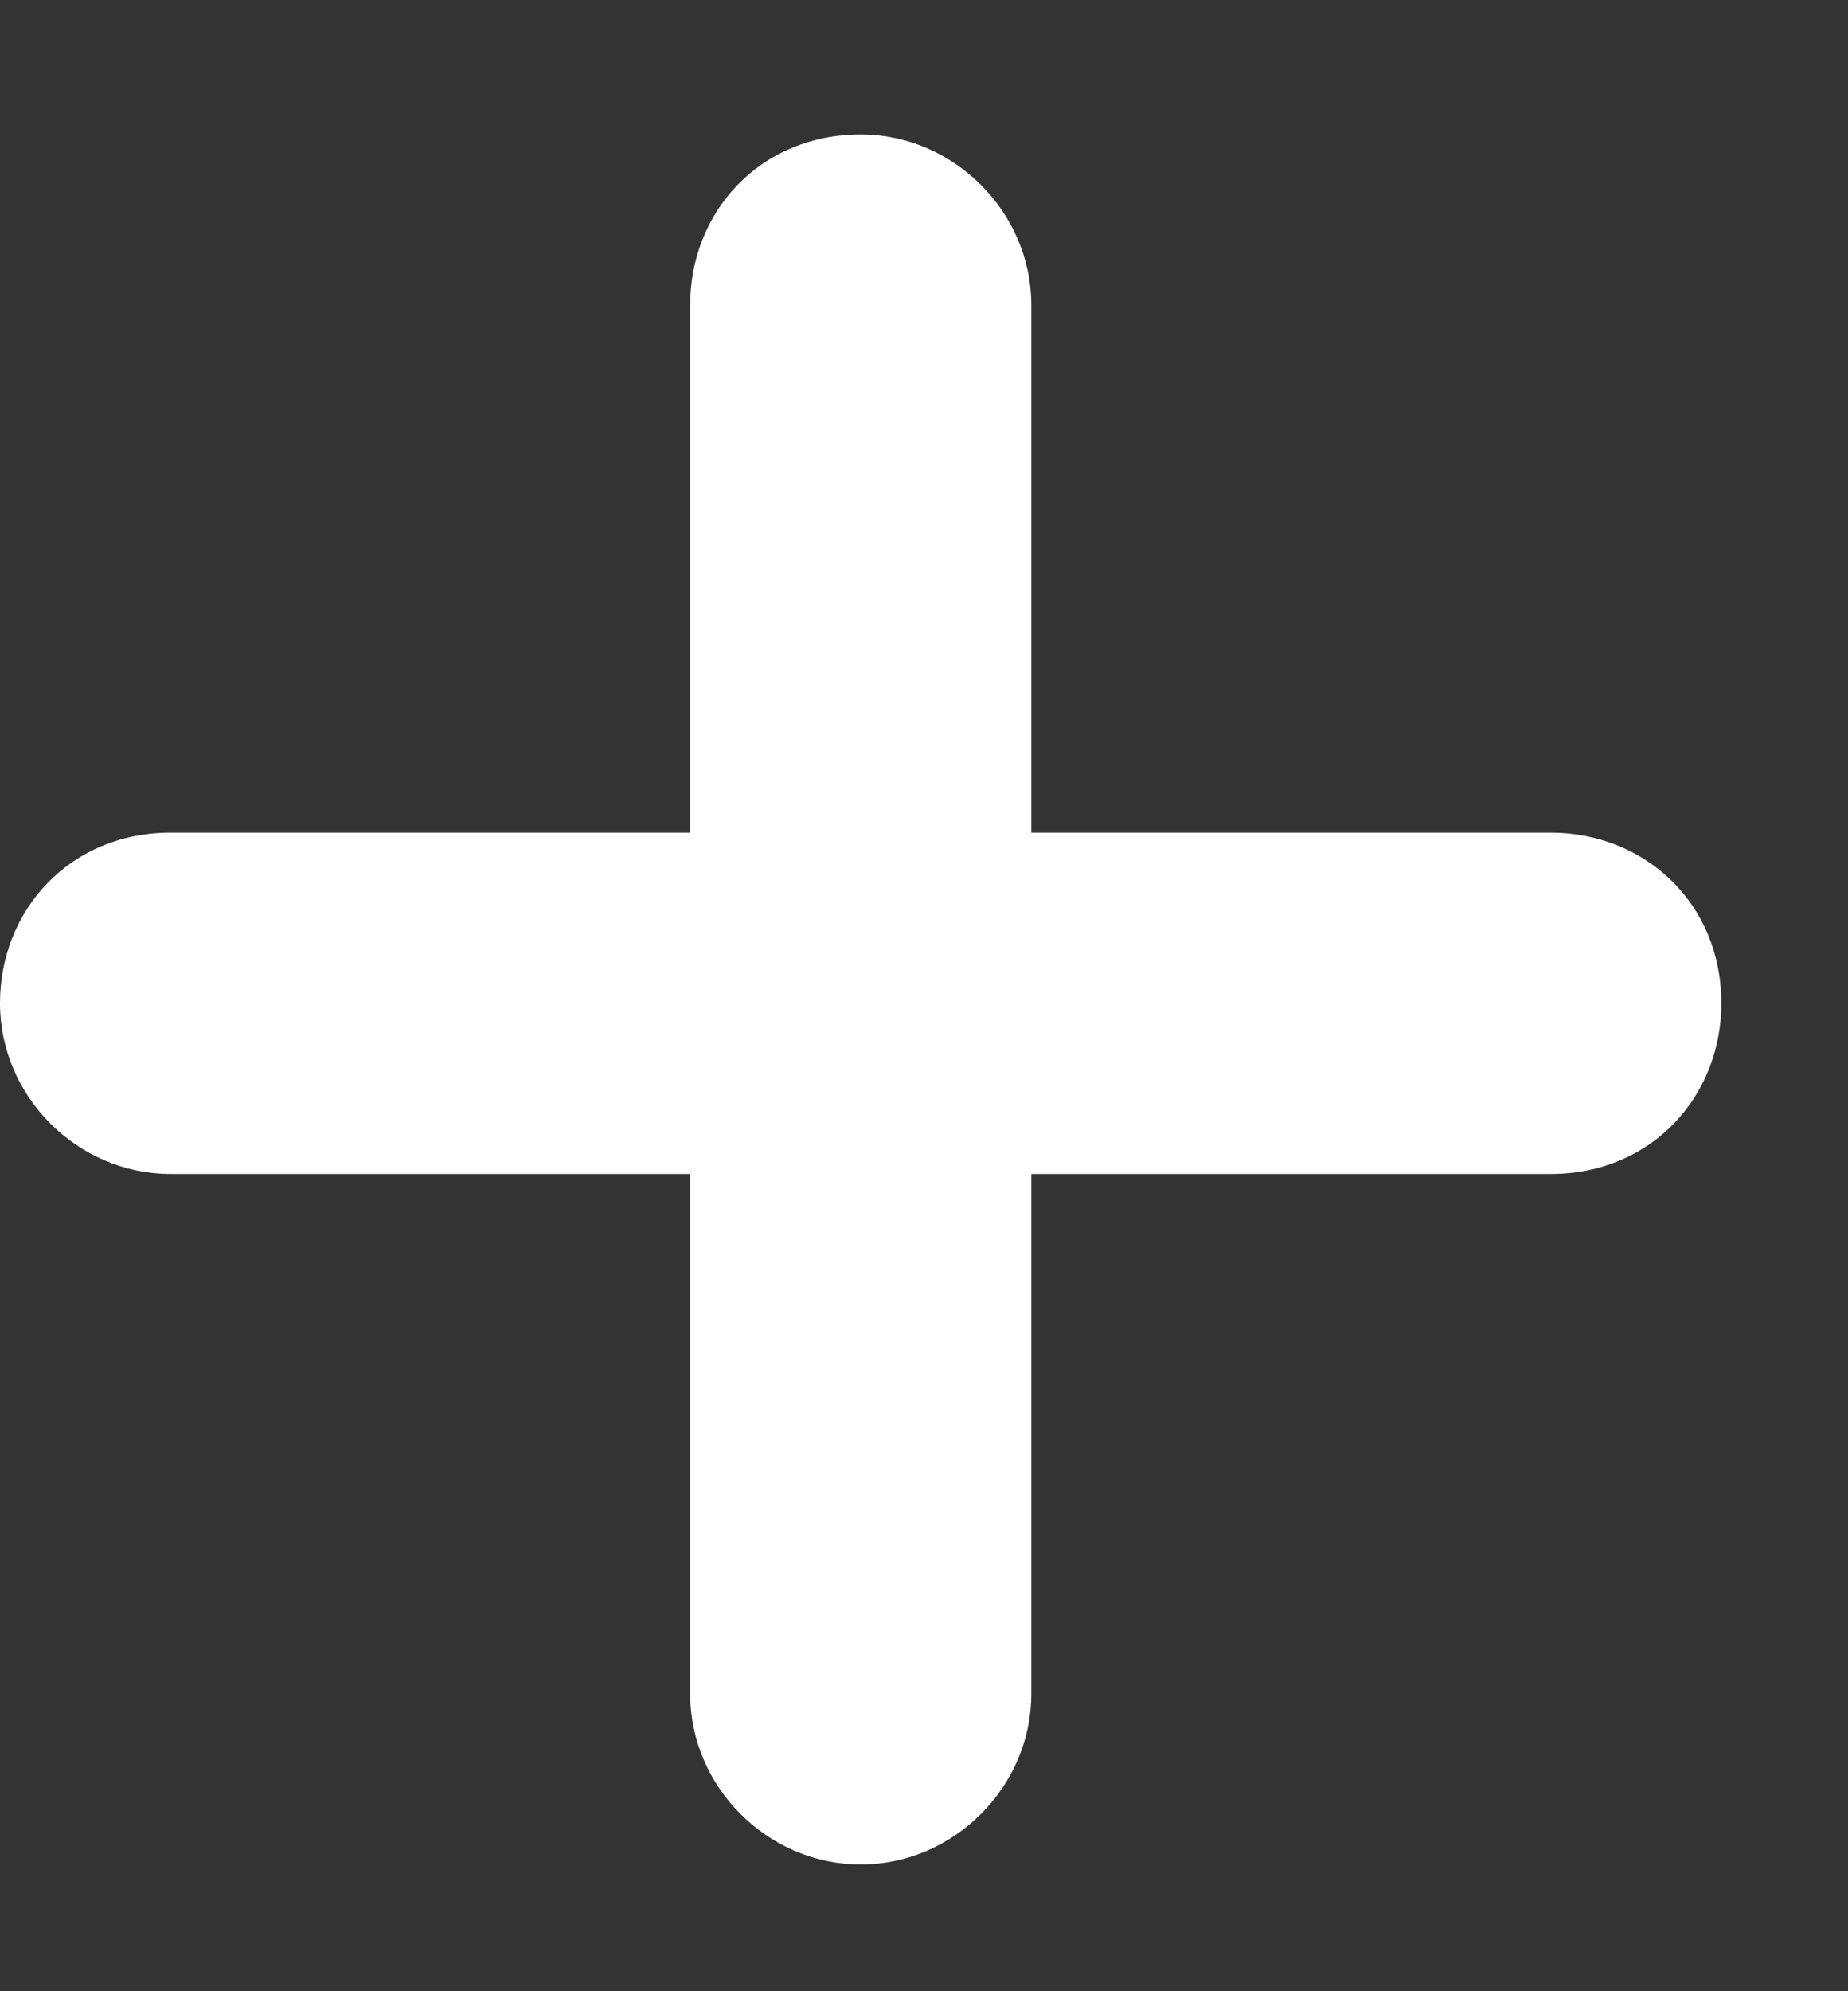 <!--
  - Copyright 2024 ByOmakase, LLC (https://byomakase.org)
  -
  - Licensed under the Apache License, Version 2.0 (the "License");
  - you may not use this file except in compliance with the License.
  - You may obtain a copy of the License at
  -
  -     http://www.apache.org/licenses/LICENSE-2.0
  -
  - Unless required by applicable law or agreed to in writing, software
  - distributed under the License is distributed on an "AS IS" BASIS,
  - WITHOUT WARRANTIES OR CONDITIONS OF ANY KIND, either express or implied.
  - See the License for the specific language governing permissions and
  - limitations under the License.
  -->

<svg width="13" height="14" viewBox="0 0 13 14" fill="none" xmlns="http://www.w3.org/2000/svg">
  <rect x="0" y="0" width="13" height="14" fill="#333333" stroke="none"/>
  <path
    d="M7.255 11.909V8.254H10.909C11.618 8.254 12.109 7.709 12.109 7.054C12.109 6.345 11.564 5.854 10.909 5.854H7.255V2.145C7.255 1.491 6.709 0.945 6.055 0.945C5.345 0.945 4.855 1.491 4.855 2.145V5.854H1.2C0.491 5.854 0 6.4 0 7.054C0 7.709 0.545 8.254 1.2 8.254H4.855V11.909C4.855 12.563 5.4 13.109 6.055 13.109C6.709 13.109 7.255 12.563 7.255 11.909Z"
    fill="#fff"/>
</svg>
